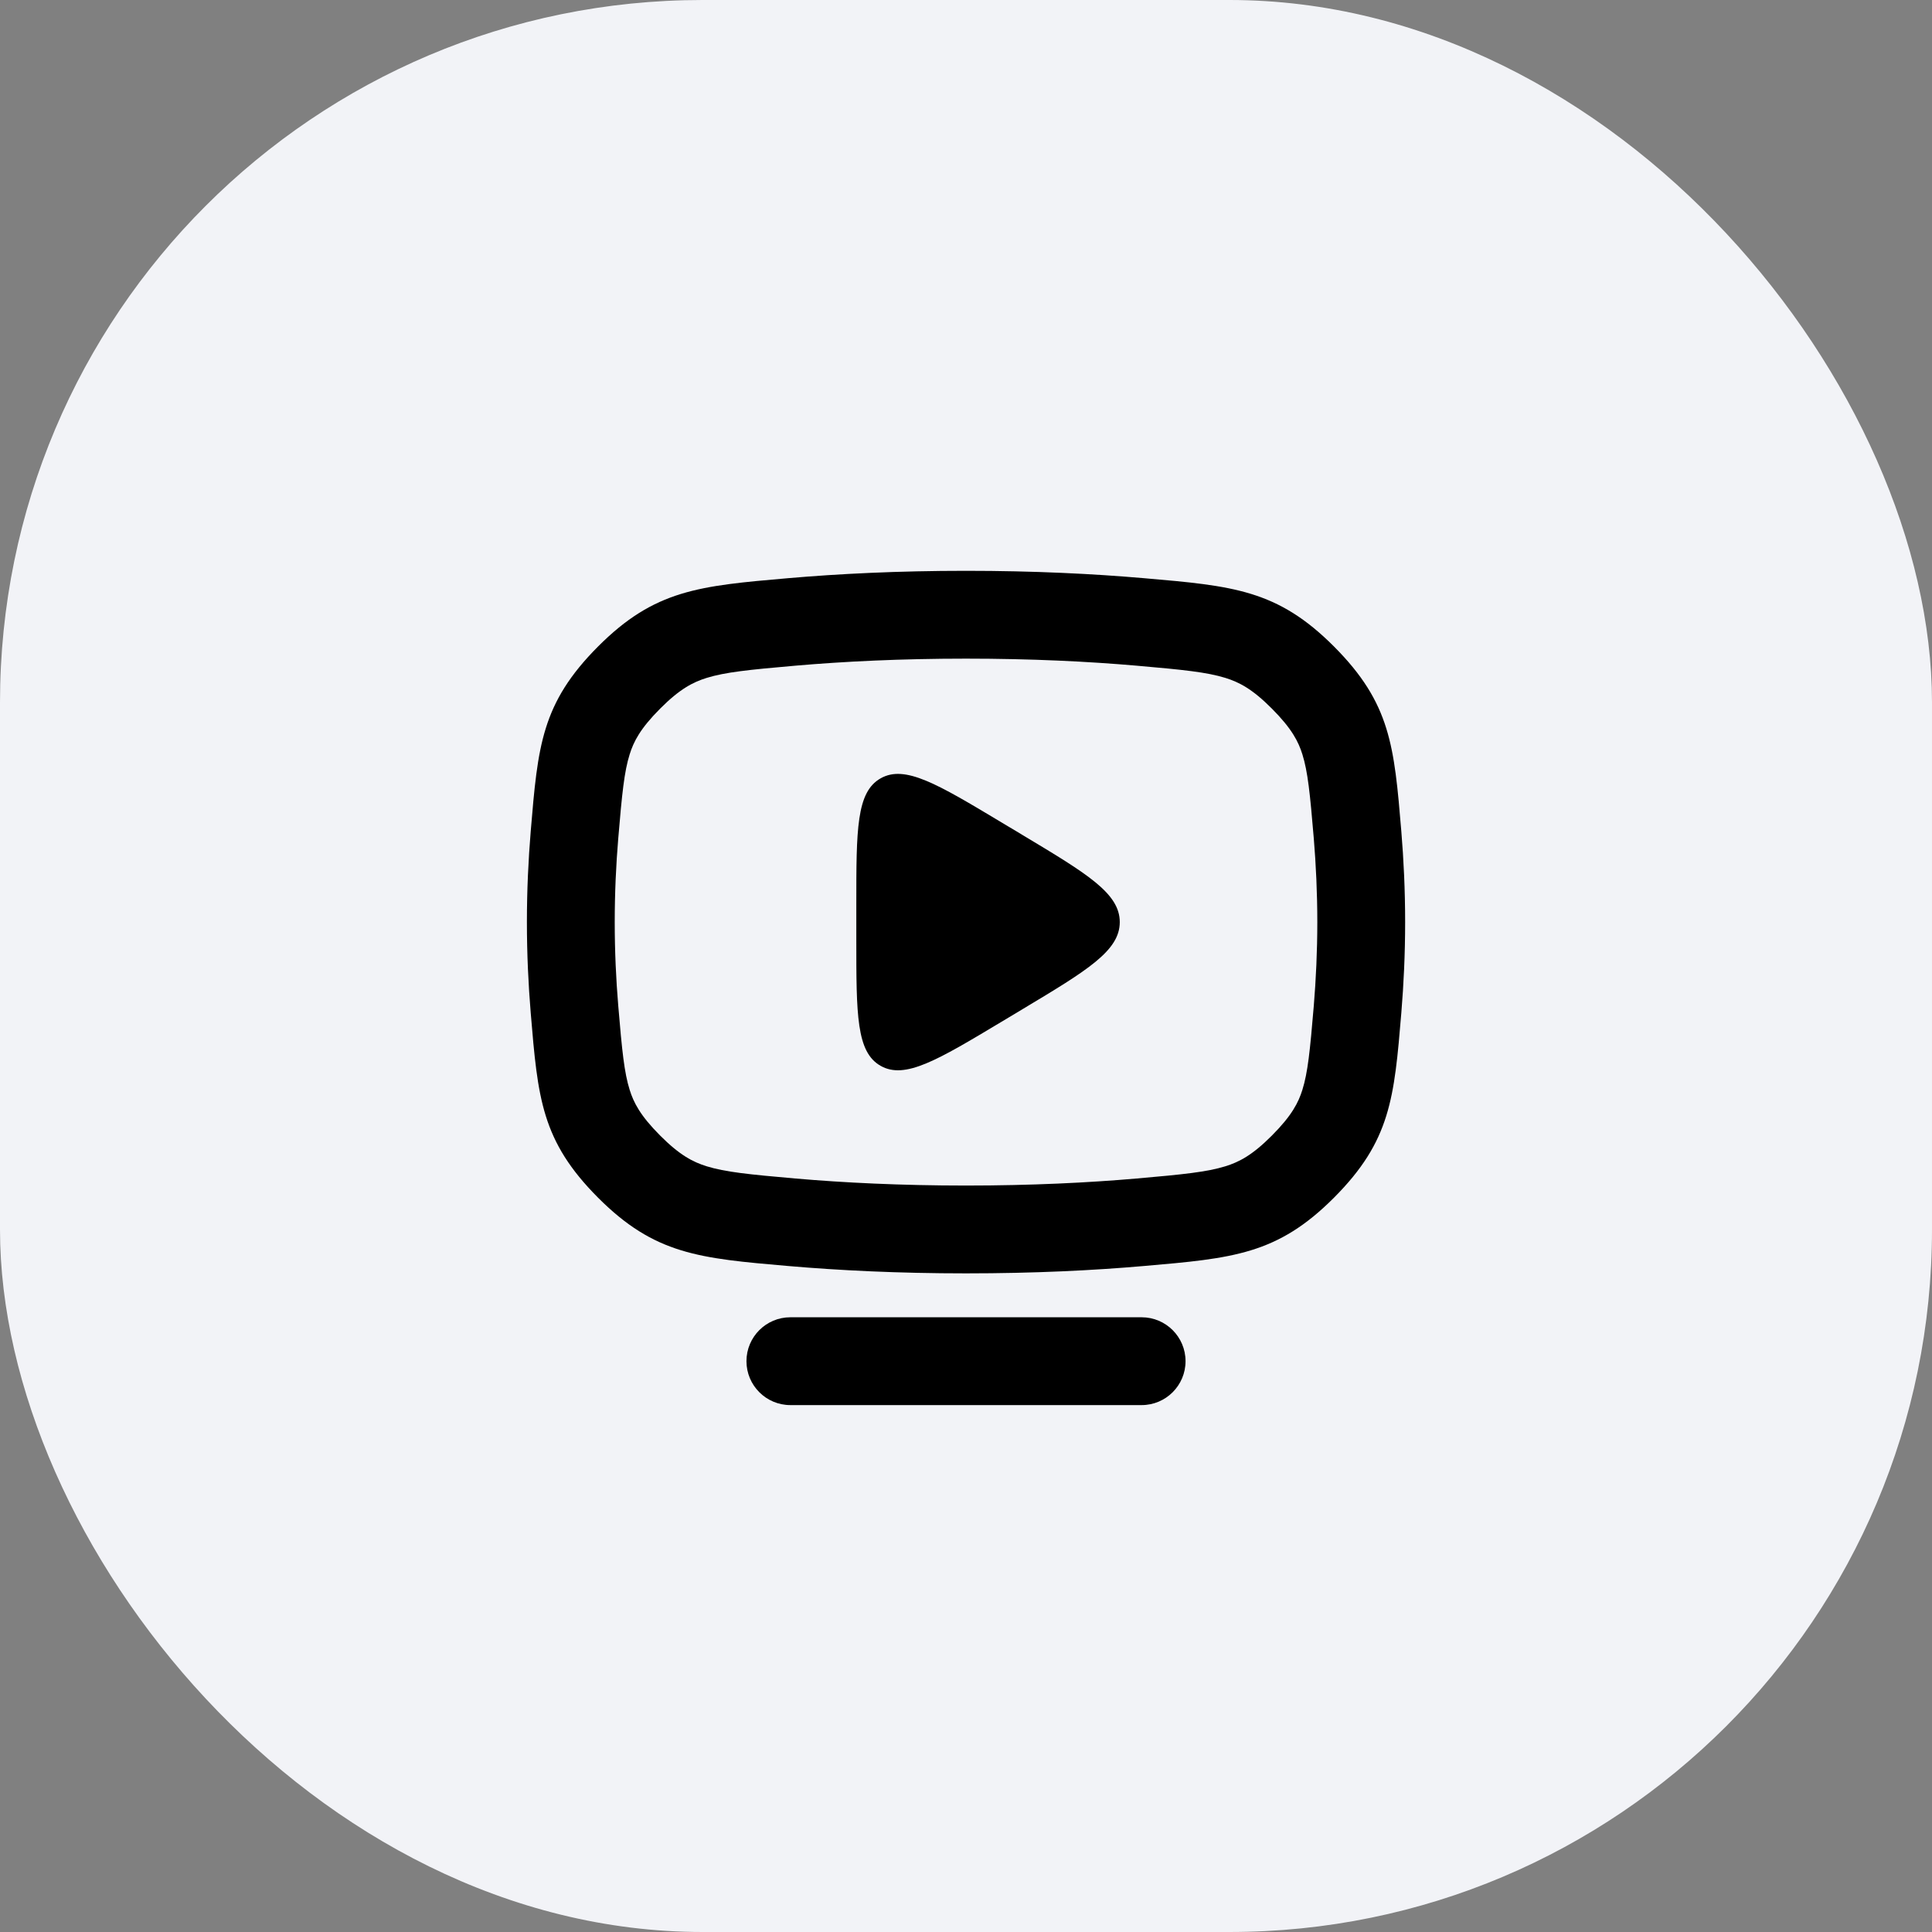 <svg width="44" height="44" viewBox="0 0 44 44" fill="none" xmlns="http://www.w3.org/2000/svg">
<rect x="0" y="0" width="44" height="44" fill="#808080" stroke="none"/>
<rect width="44" height="44" rx="16" fill="#F2F3F7"/>
<g clip-path="url(#clip0_5246_90392)">
<path fill-rule="evenodd" clip-rule="evenodd" d="M17.945 13.168C19.098 13.068 20.451 13 22 13C23.55 13 24.902 13.068 26.055 13.168C28.08 13.343 29.092 13.431 30.382 14.725C31.671 16.019 31.752 16.99 31.914 18.932C31.968 19.58 32.001 20.274 32.001 21C32.001 21.727 31.968 22.42 31.914 23.069C31.752 25.01 31.671 25.981 30.382 27.275C29.092 28.569 28.08 28.657 26.055 28.832C24.902 28.933 23.55 29 22 29C20.45 29 19.098 28.932 17.945 28.832C15.921 28.657 14.909 28.569 13.619 27.275C12.33 25.981 12.249 25.011 12.087 23.07C12.033 22.421 12 21.727 12 21C12 20.273 12.033 19.579 12.087 18.93C12.249 16.989 12.33 16.019 13.619 14.725C14.909 13.431 15.921 13.344 17.945 13.168ZM18.118 15.16C19.214 15.065 20.509 15 22 15C23.491 15 24.786 15.065 25.881 15.16C26.961 15.254 27.484 15.309 27.905 15.438C28.218 15.535 28.518 15.688 28.965 16.137C29.423 16.596 29.571 16.892 29.661 17.18C29.784 17.574 29.834 18.06 29.921 19.098C29.97 19.696 30.001 20.334 30.001 21C30.001 21.666 29.97 22.304 29.921 22.903C29.834 23.94 29.784 24.426 29.661 24.82C29.571 25.108 29.423 25.404 28.965 25.863C28.518 26.312 28.218 26.465 27.905 26.562C27.484 26.691 26.961 26.746 25.882 26.84C24.786 26.935 23.492 27 22 27C20.509 27 19.214 26.935 18.118 26.84C17.039 26.746 16.516 26.691 16.096 26.562C15.784 26.465 15.483 26.312 15.036 25.863C14.578 25.404 14.43 25.108 14.34 24.82C14.217 24.427 14.167 23.941 14.08 22.904C14.03 22.305 14 21.667 14 21C14 20.333 14.03 19.695 14.08 19.096C14.167 18.059 14.217 17.573 14.34 17.18C14.43 16.892 14.578 16.596 15.036 16.137C15.483 15.688 15.784 15.535 16.096 15.438C16.517 15.309 17.04 15.254 18.118 15.16Z" fill="black"/>
<path d="M18 30C17.448 30 17 30.448 17 31C17 31.552 17.448 32 18 32H26C26.552 32 27 31.552 27 31C27 30.448 26.552 30 26 30H18Z" fill="black"/>
<path d="M23.267 19.004L23.296 19.022C24.762 19.901 25.502 20.346 25.502 21C25.502 21.654 24.762 22.099 23.296 22.978L23.267 22.996L22.811 23.269C21.346 24.148 20.609 24.588 20.056 24.274C19.502 23.961 19.502 23.107 19.502 21.398V20.602C19.502 18.893 19.502 18.039 20.056 17.726C20.609 17.412 21.346 17.852 22.811 18.731L23.267 19.004Z" fill="black"/>
</g>
<defs>
<clipPath id="clip0_5246_90392">
<rect width="24" height="24" fill="white" transform="translate(10 10)"/>
</clipPath>
</defs>
</svg>
